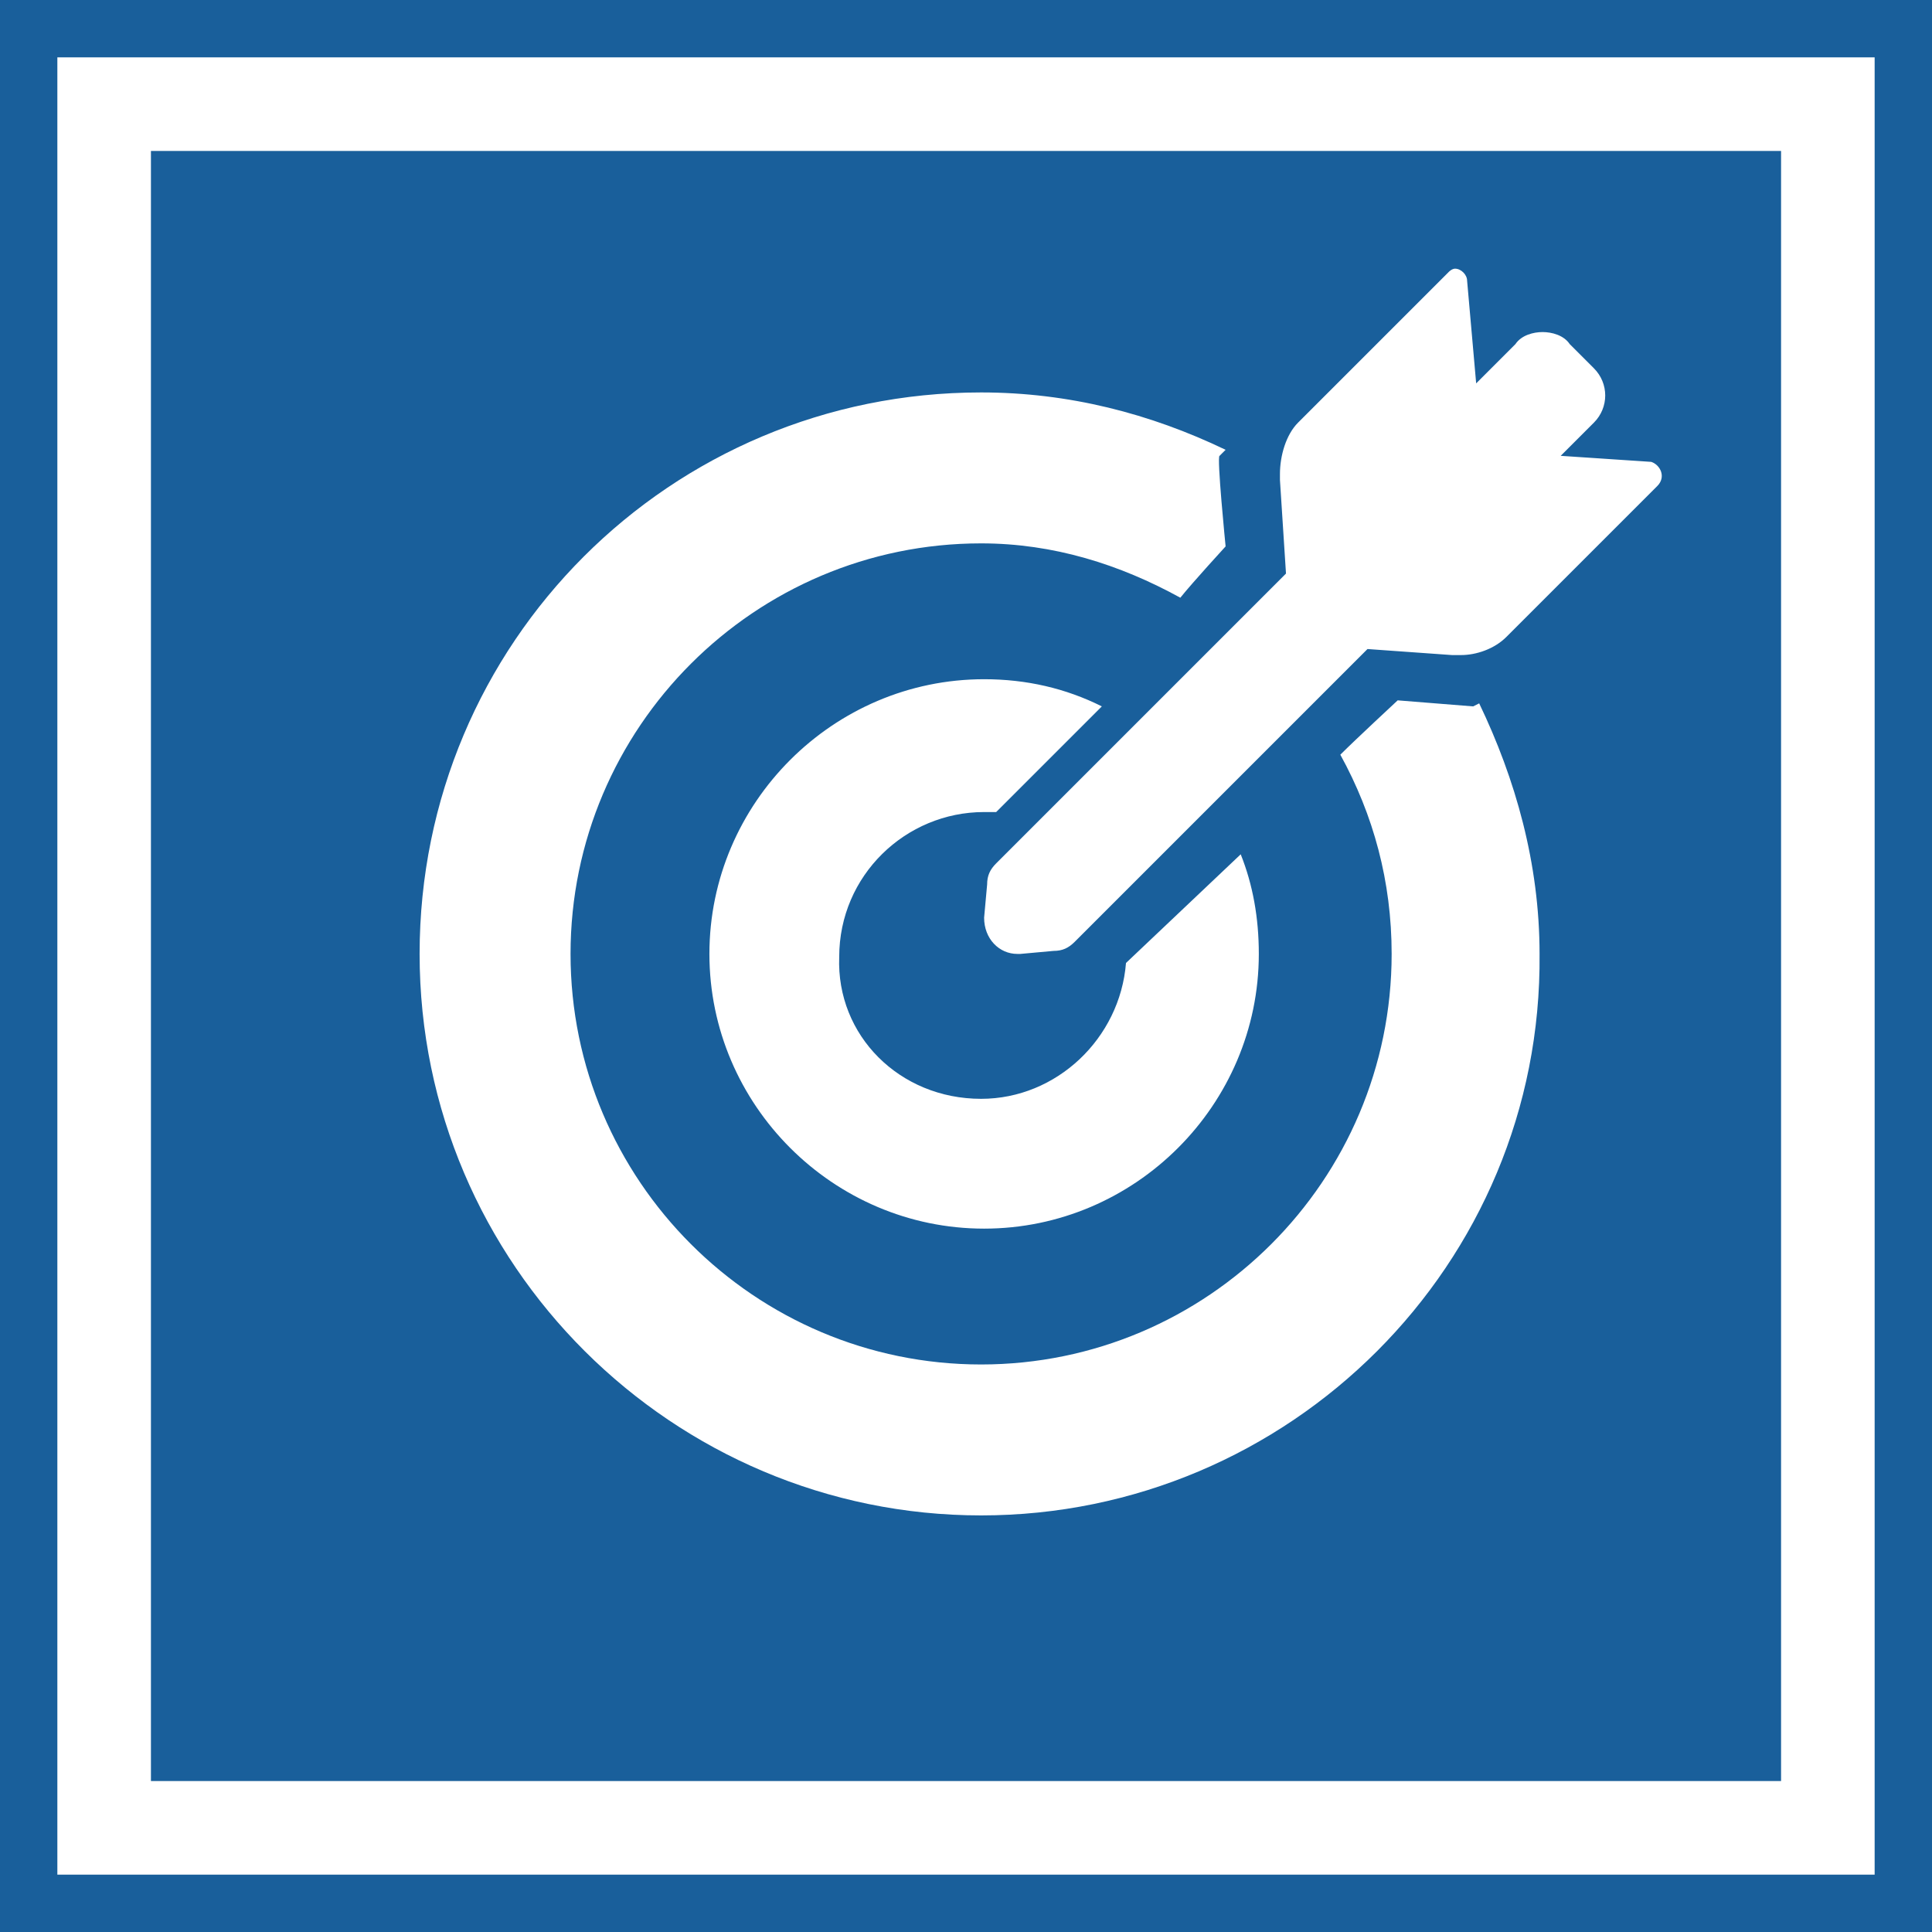 <?xml version="1.0" encoding="utf-8"?>
<!-- Generator: $$$/GeneralStr/196=Adobe Illustrator 27.6.0, SVG Export Plug-In . SVG Version: 6.00 Build 0)  -->
<svg version="1.1" id="Ebene_1" xmlns="http://www.w3.org/2000/svg" xmlns:xlink="http://www.w3.org/1999/xlink" x="0px" y="0px"
	 viewBox="0 0 64 64" style="enable-background:new 0 0 64 64;" xml:space="preserve">
<style type="text/css">
	.st0{fill:#195F9B;}
</style>
<g>
	<g>
		<path class="st0" d="M64,64H0V0h64V64z M1.9,62.1h60.2V1.9H1.9V62.1z"/>
	</g>
	<path class="st0" d="M5,5v54h54V5H5z M32.5,50.2c-10.2,0-18.6-8.3-18.6-18.6s8.3-18.6,18.6-18.6c2.9,0,5.6,0.7,8.1,1.9
		c-0.1,0.1-0.2,0.2-0.2,0.2c-0.1,0,0.2,3,0.2,3s-1.1,1.2-1.5,1.7c-2-1.1-4.2-1.8-6.6-1.8c-7.5,0-13.6,6.1-13.6,13.6
		c0,7.5,6.1,13.6,13.6,13.6s13.6-6.1,13.6-13.6c0-2.4-0.6-4.6-1.7-6.6c0.5-0.5,1.9-1.8,1.9-1.8l2.5,0.2l0.2-0.1c1.2,2.5,2,5.3,2,8.3
		C51.1,41.9,42.7,50.2,32.5,50.2z M32.5,36.4c2.5,0,4.6-2,4.8-4.5l3.8-3.6c0.4,1,0.6,2.1,0.6,3.3c0,5-4.1,9.1-9.1,9.1
		s-9.1-4.1-9.1-9.1s4.1-9.1,9.1-9.1c1.4,0,2.7,0.3,3.9,0.9l-3.5,3.5c-0.1,0-0.2,0-0.4,0c-2.6,0-4.8,2.1-4.8,4.8
		C27.7,34.3,29.8,36.4,32.5,36.4z M54.9,16.1l-5,5c-0.4,0.4-1,0.6-1.5,0.6c-0.1,0-0.1,0-0.2,0l-0.1,0l-2.8-0.2l-9.7,9.7
		c-0.2,0.2-0.4,0.3-0.7,0.3l-1.1,0.1c0,0,0,0-0.1,0c-0.6,0-1.1-0.5-1.1-1.2l0.1-1.1c0-0.3,0.1-0.5,0.3-0.7l4.5-4.5l0.1-0.1l3.2-3.2
		l1.8-1.8l-0.2-3.1l0-0.2c0-0.6,0.2-1.3,0.6-1.7l5-5C48,9,48.1,8.9,48.2,8.9c0.2,0,0.4,0.2,0.4,0.4l0.3,3.4l1.3-1.3
		c0.2-0.3,0.6-0.4,0.9-0.4s0.7,0.1,0.9,0.4l0.8,0.8c0.5,0.5,0.5,1.3,0,1.8l-1.1,1.1l3,0.2C55,15.4,55.2,15.8,54.9,16.1z"/>
</g>
</svg>
